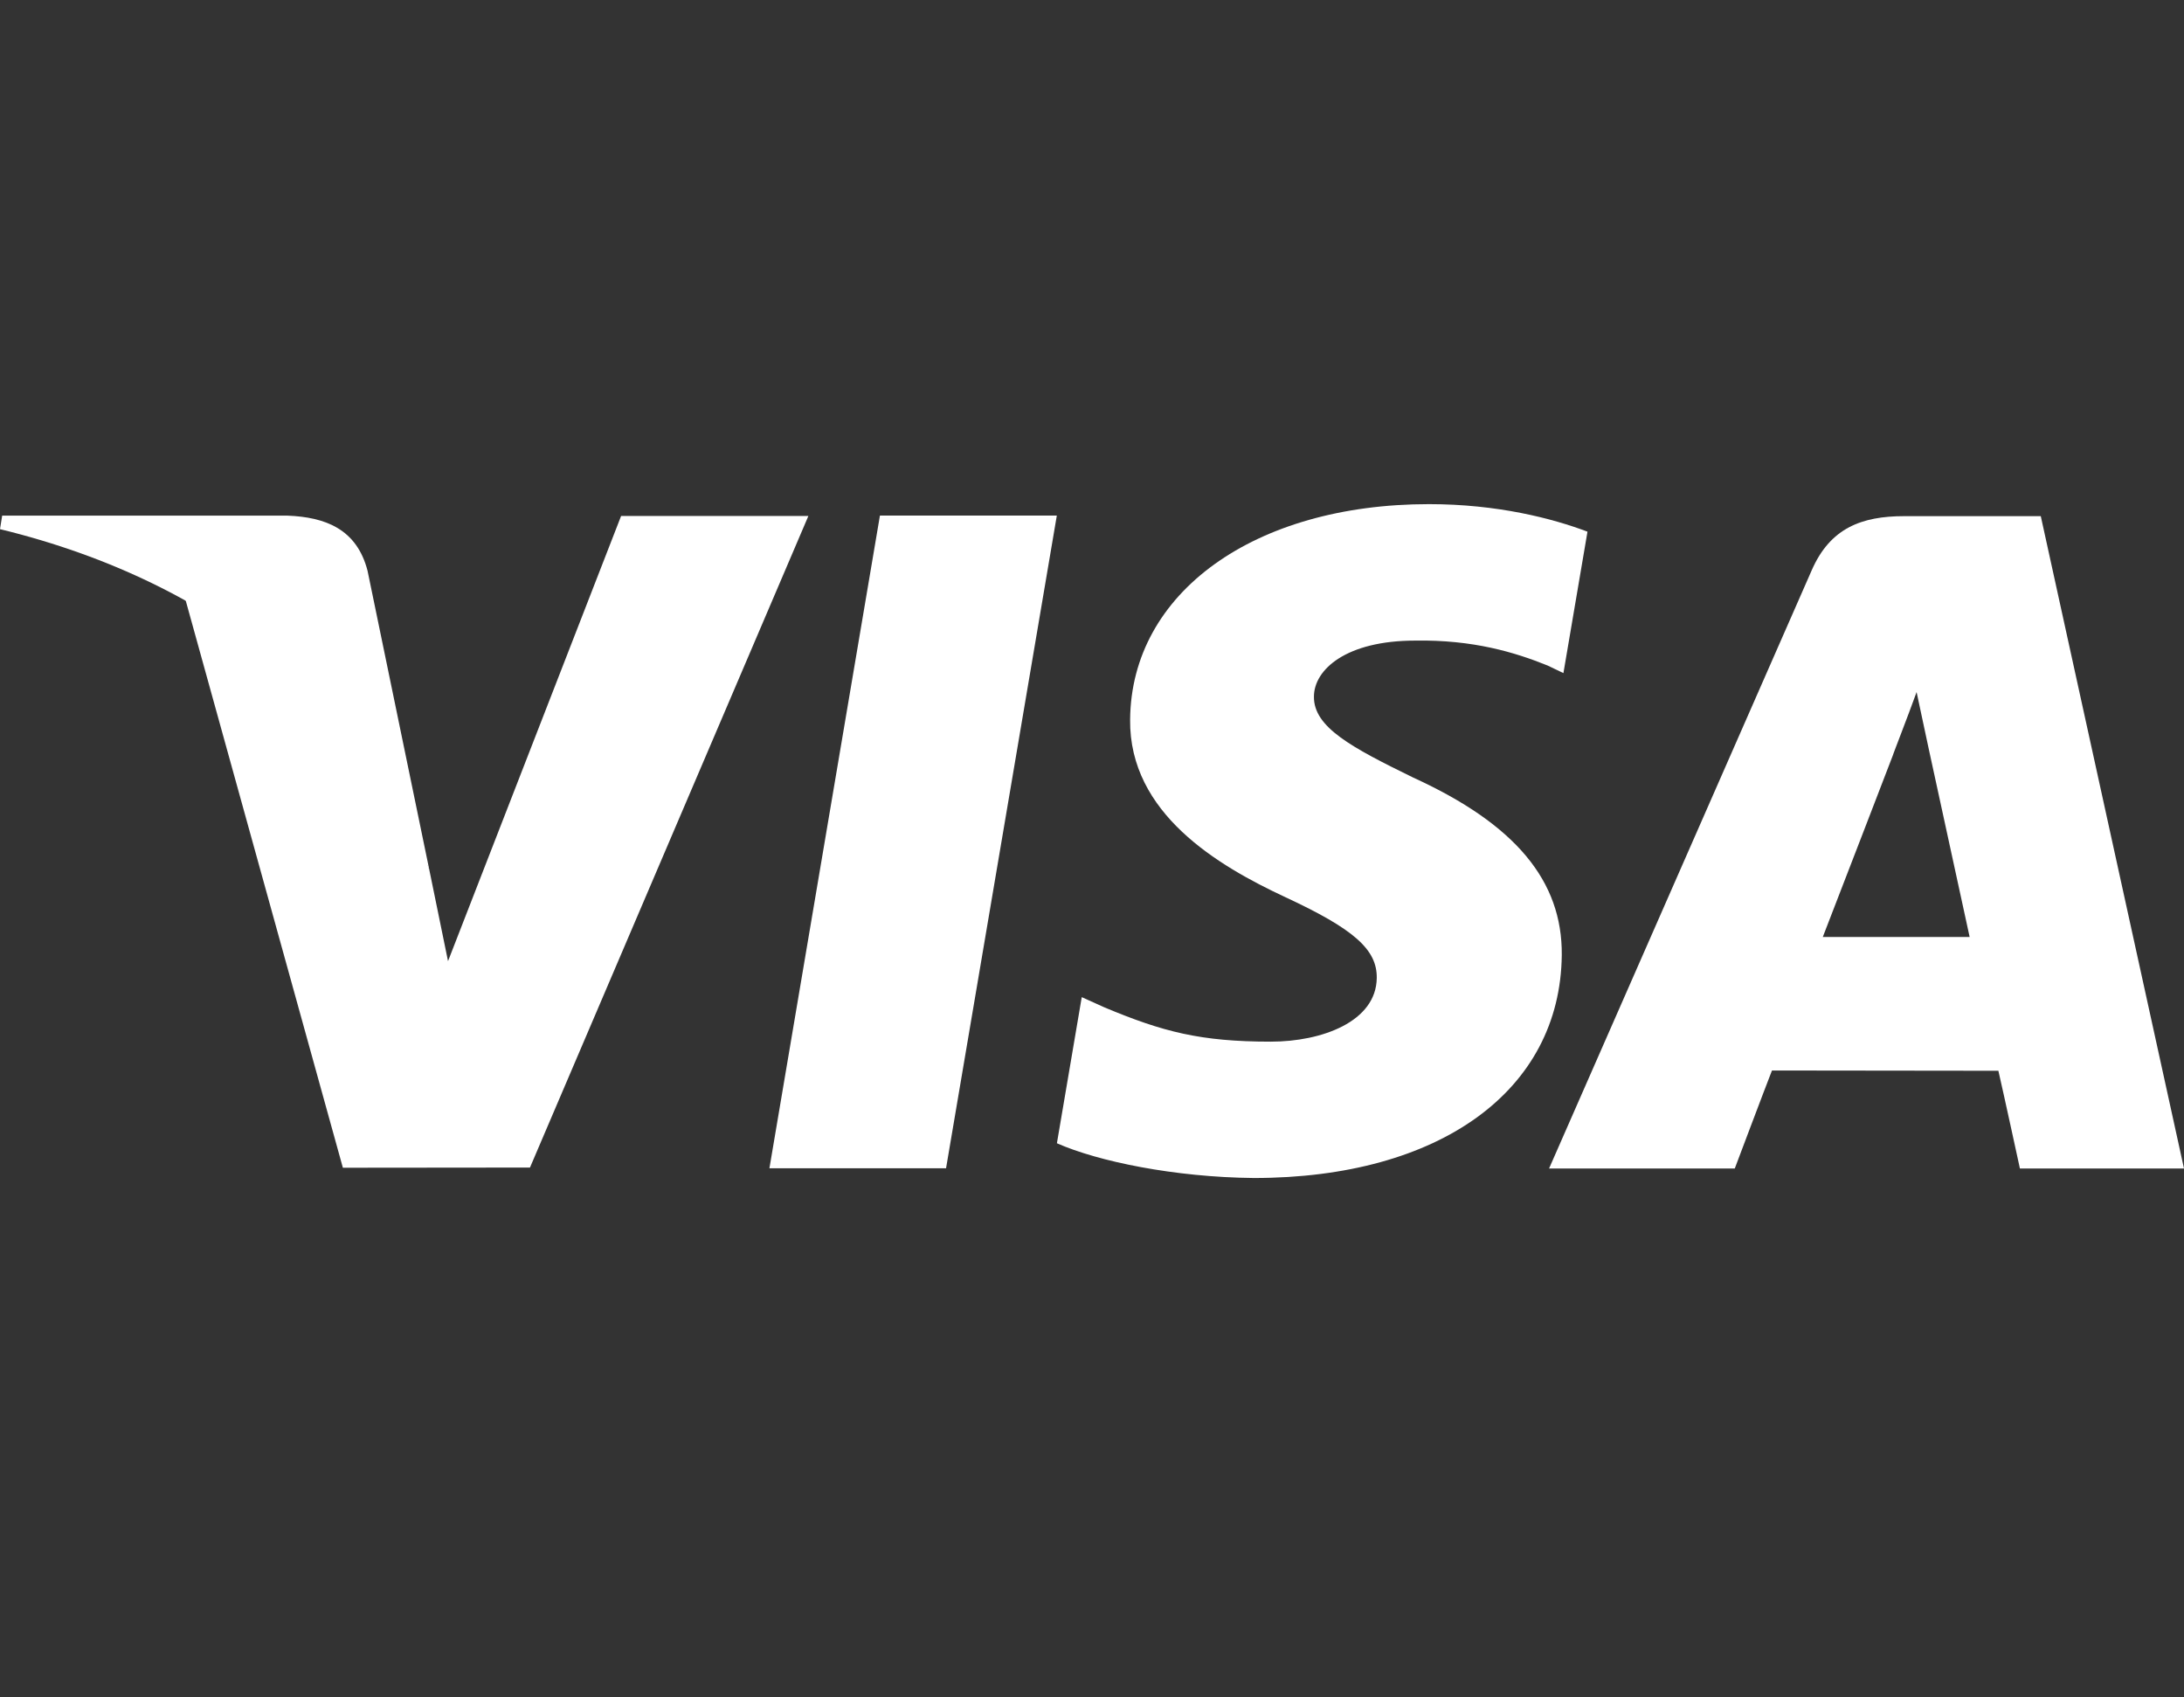 <svg width="130" height="101" viewBox="0 0 130 101" fill="none" xmlns="http://www.w3.org/2000/svg">
<rect x="0" y="0" width="130" height="101" fill="#333333" stroke="none"/>
<g clip-path="url(#clip0)">
<path fill-rule="evenodd" clip-rule="evenodd" d="M94.493 31.638C92.407 30.85 89.141 30 85.056 30C74.661 30 67.331 35.268 67.269 42.822C67.207 48.401 72.498 51.518 76.49 53.379C80.585 55.282 81.971 56.495 81.95 58.196C81.919 60.799 78.674 61.986 75.645 61.986C71.442 61.986 69.206 61.395 65.744 59.948L64.39 59.337L62.911 68.032C65.363 69.115 69.912 70.054 74.635 70.1C85.7 70.1 92.881 64.895 92.963 56.827C92.999 52.415 90.202 49.05 84.129 46.276C80.446 44.476 78.195 43.279 78.21 41.459C78.21 39.846 80.126 38.12 84.242 38.12C87.683 38.063 90.181 38.82 92.118 39.603L93.061 40.054L94.493 31.638Z" fill="white"/>
<path fill-rule="evenodd" clip-rule="evenodd" d="M121.475 30.715H113.346C110.827 30.715 108.942 31.41 107.84 33.935L92.206 69.535H103.26C103.26 69.535 105.063 64.75 105.475 63.702C106.681 63.702 117.416 63.718 118.951 63.718C119.265 65.076 120.233 69.535 120.233 69.535H130L121.475 30.715ZM108.499 55.759C109.375 53.514 112.692 44.891 112.692 44.891C112.635 45 113.557 42.646 114.083 41.184L114.799 44.533C114.799 44.533 116.818 53.809 117.241 55.759H108.499Z" fill="white"/>
<path fill-rule="evenodd" clip-rule="evenodd" d="M36.97 30.705L26.668 57.195L25.565 51.813C23.654 45.612 17.674 38.882 10.993 35.517L20.409 69.489L31.546 69.478L48.117 30.705H36.97Z" fill="white"/>
<path fill-rule="evenodd" clip-rule="evenodd" d="M17.107 30.684H0.129L0 31.488C13.202 34.703 21.944 42.48 25.565 51.813L21.877 33.961C21.238 31.498 19.394 30.773 17.107 30.684Z" fill="white"/>
<path fill-rule="evenodd" clip-rule="evenodd" d="M45.799 69.52L52.377 30.679H62.906L56.313 69.52H45.799Z" fill="white"/>
</g>
<defs>
<clipPath id="clip0">
<rect width="130" height="100" fill="white" transform="translate(0 0.5)"/>
</clipPath>
</defs>
</svg>
